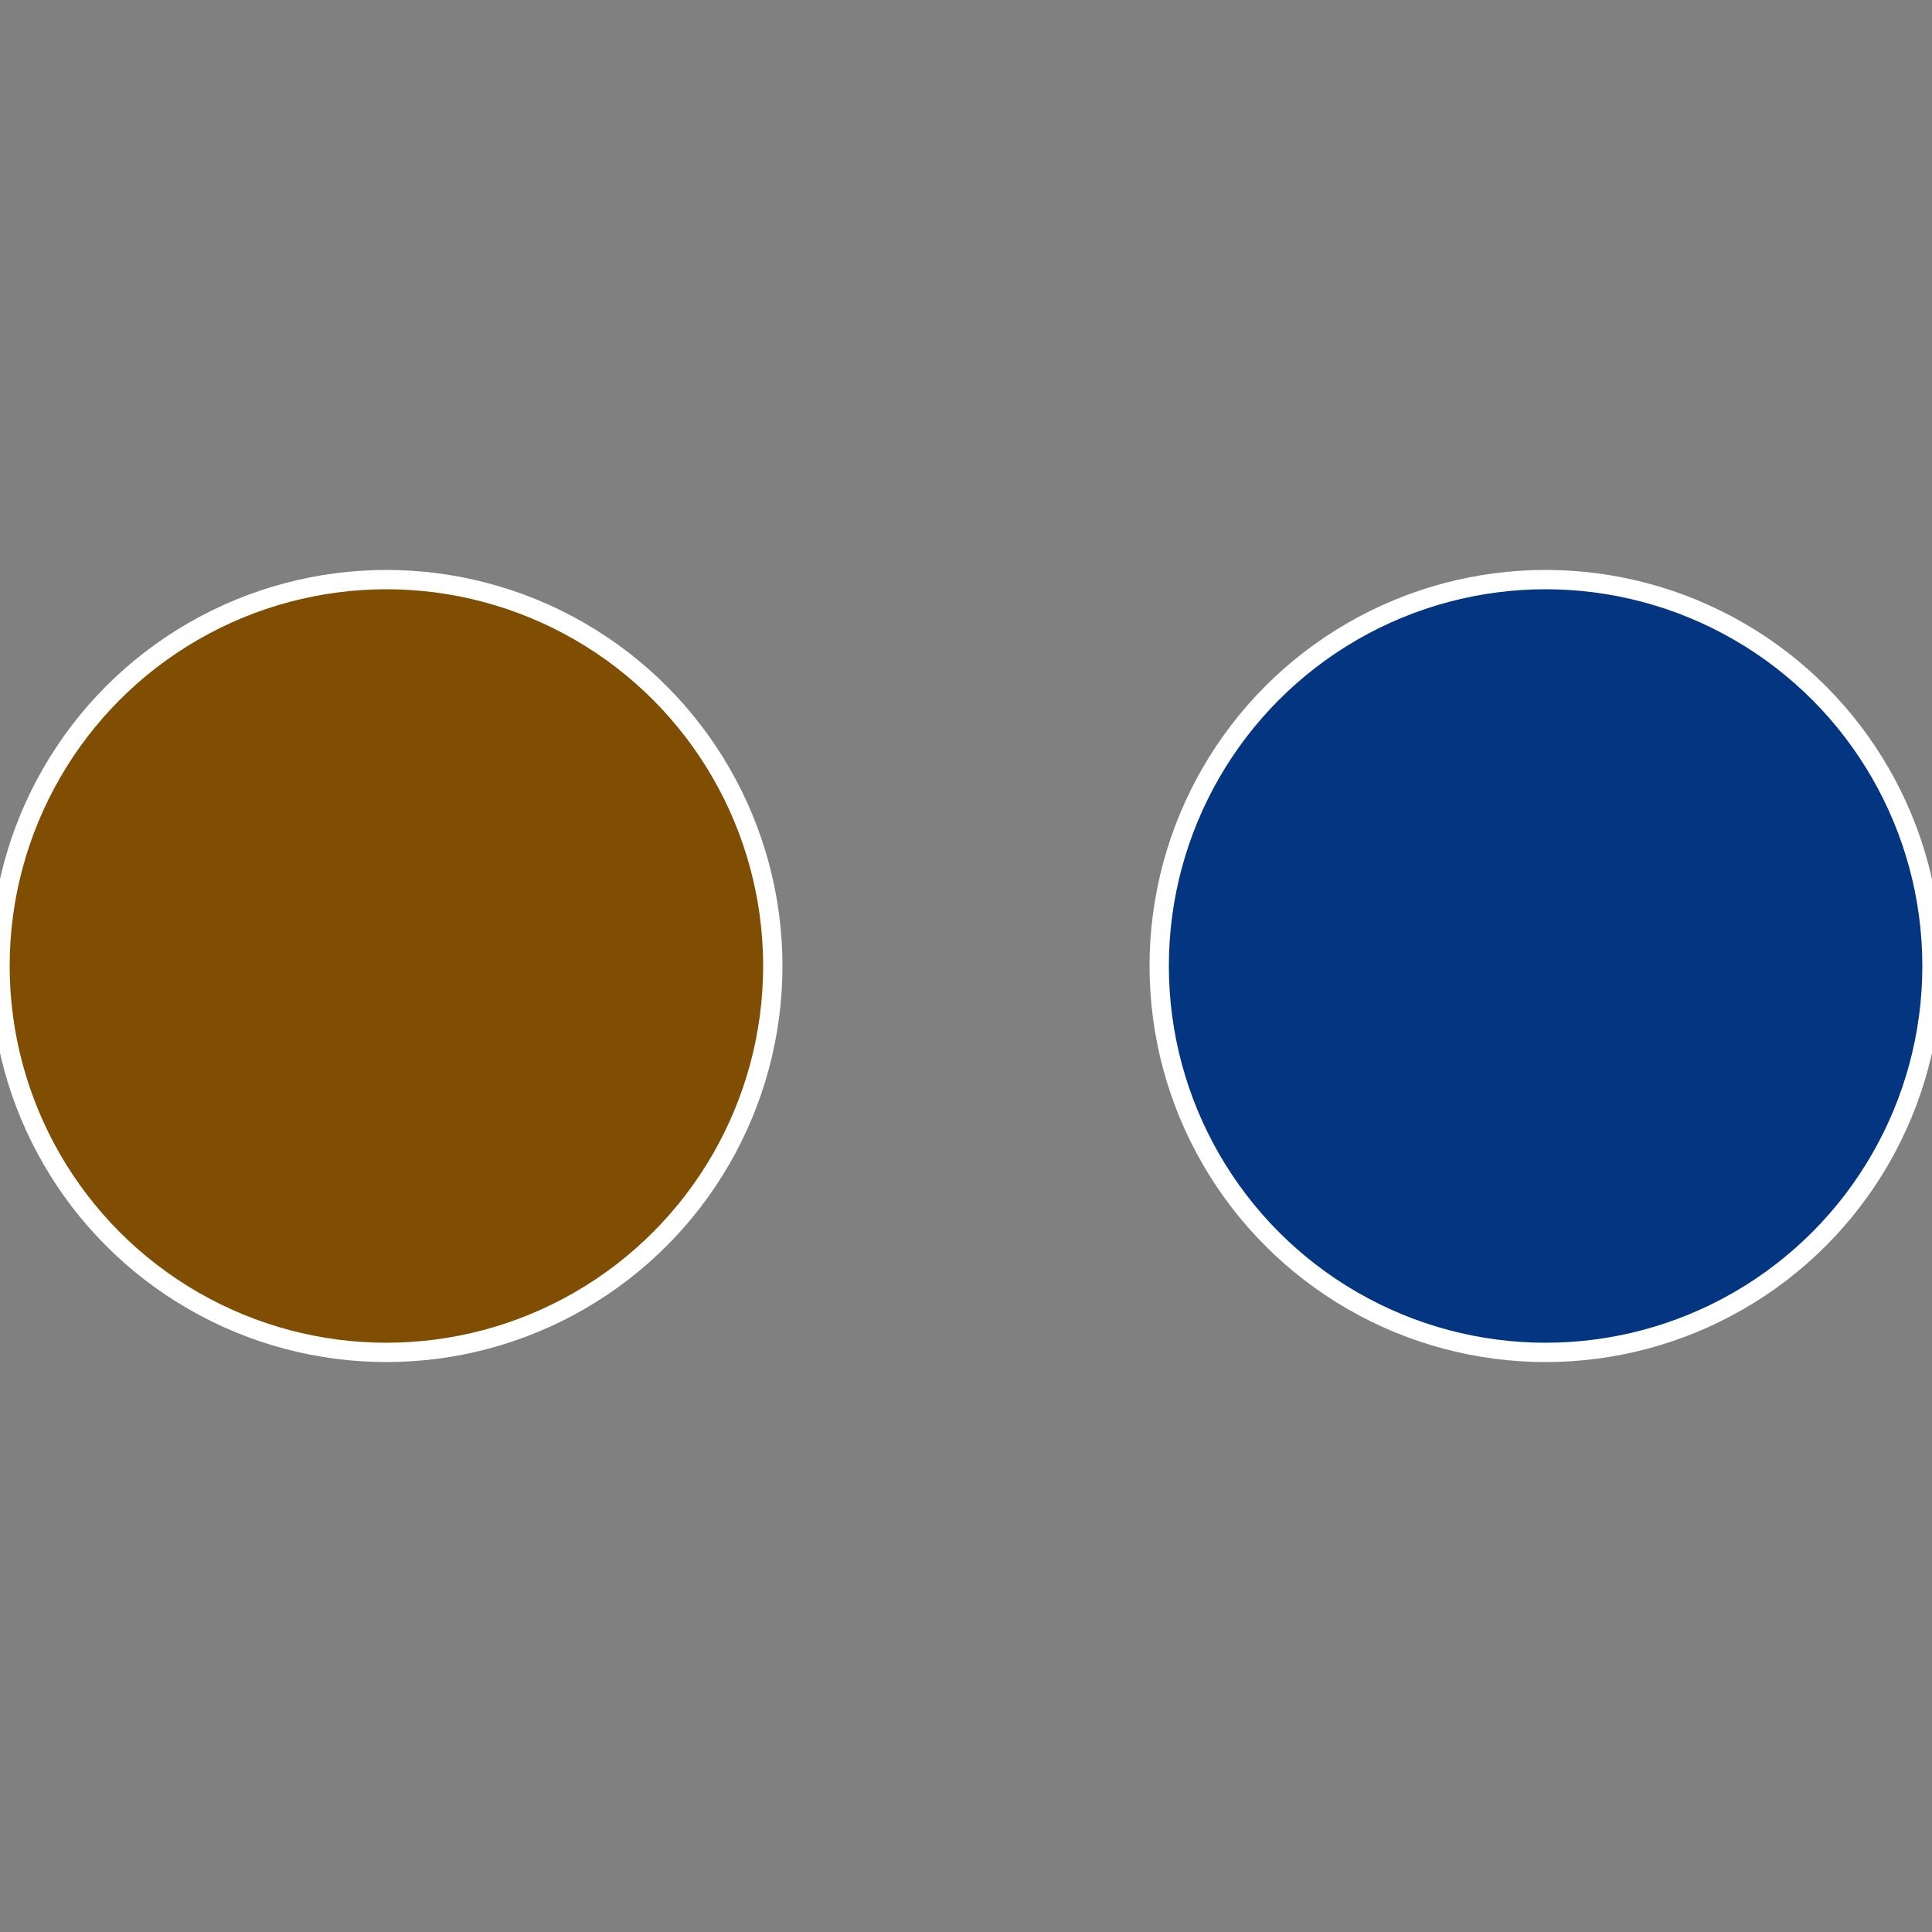 <?xml version="1.0" standalone="no"?>
<svg width="500" height="500" viewBox="-1 -1 2 2" xmlns="http://www.w3.org/2000/svg">
 
                <rect x="-1" y="-1" width="2" height="2" fill="#808080" stroke="none"/>
 
                <circle cx="0.6" cy="0" r="0.4" fill="#033580" stroke="#fff" stroke-width="1%" />
             
                <circle cx="-0.6" cy="7.3478807948841E-17" r="0.4" fill="#804e03" stroke="#fff" stroke-width="1%" />
            </svg>
